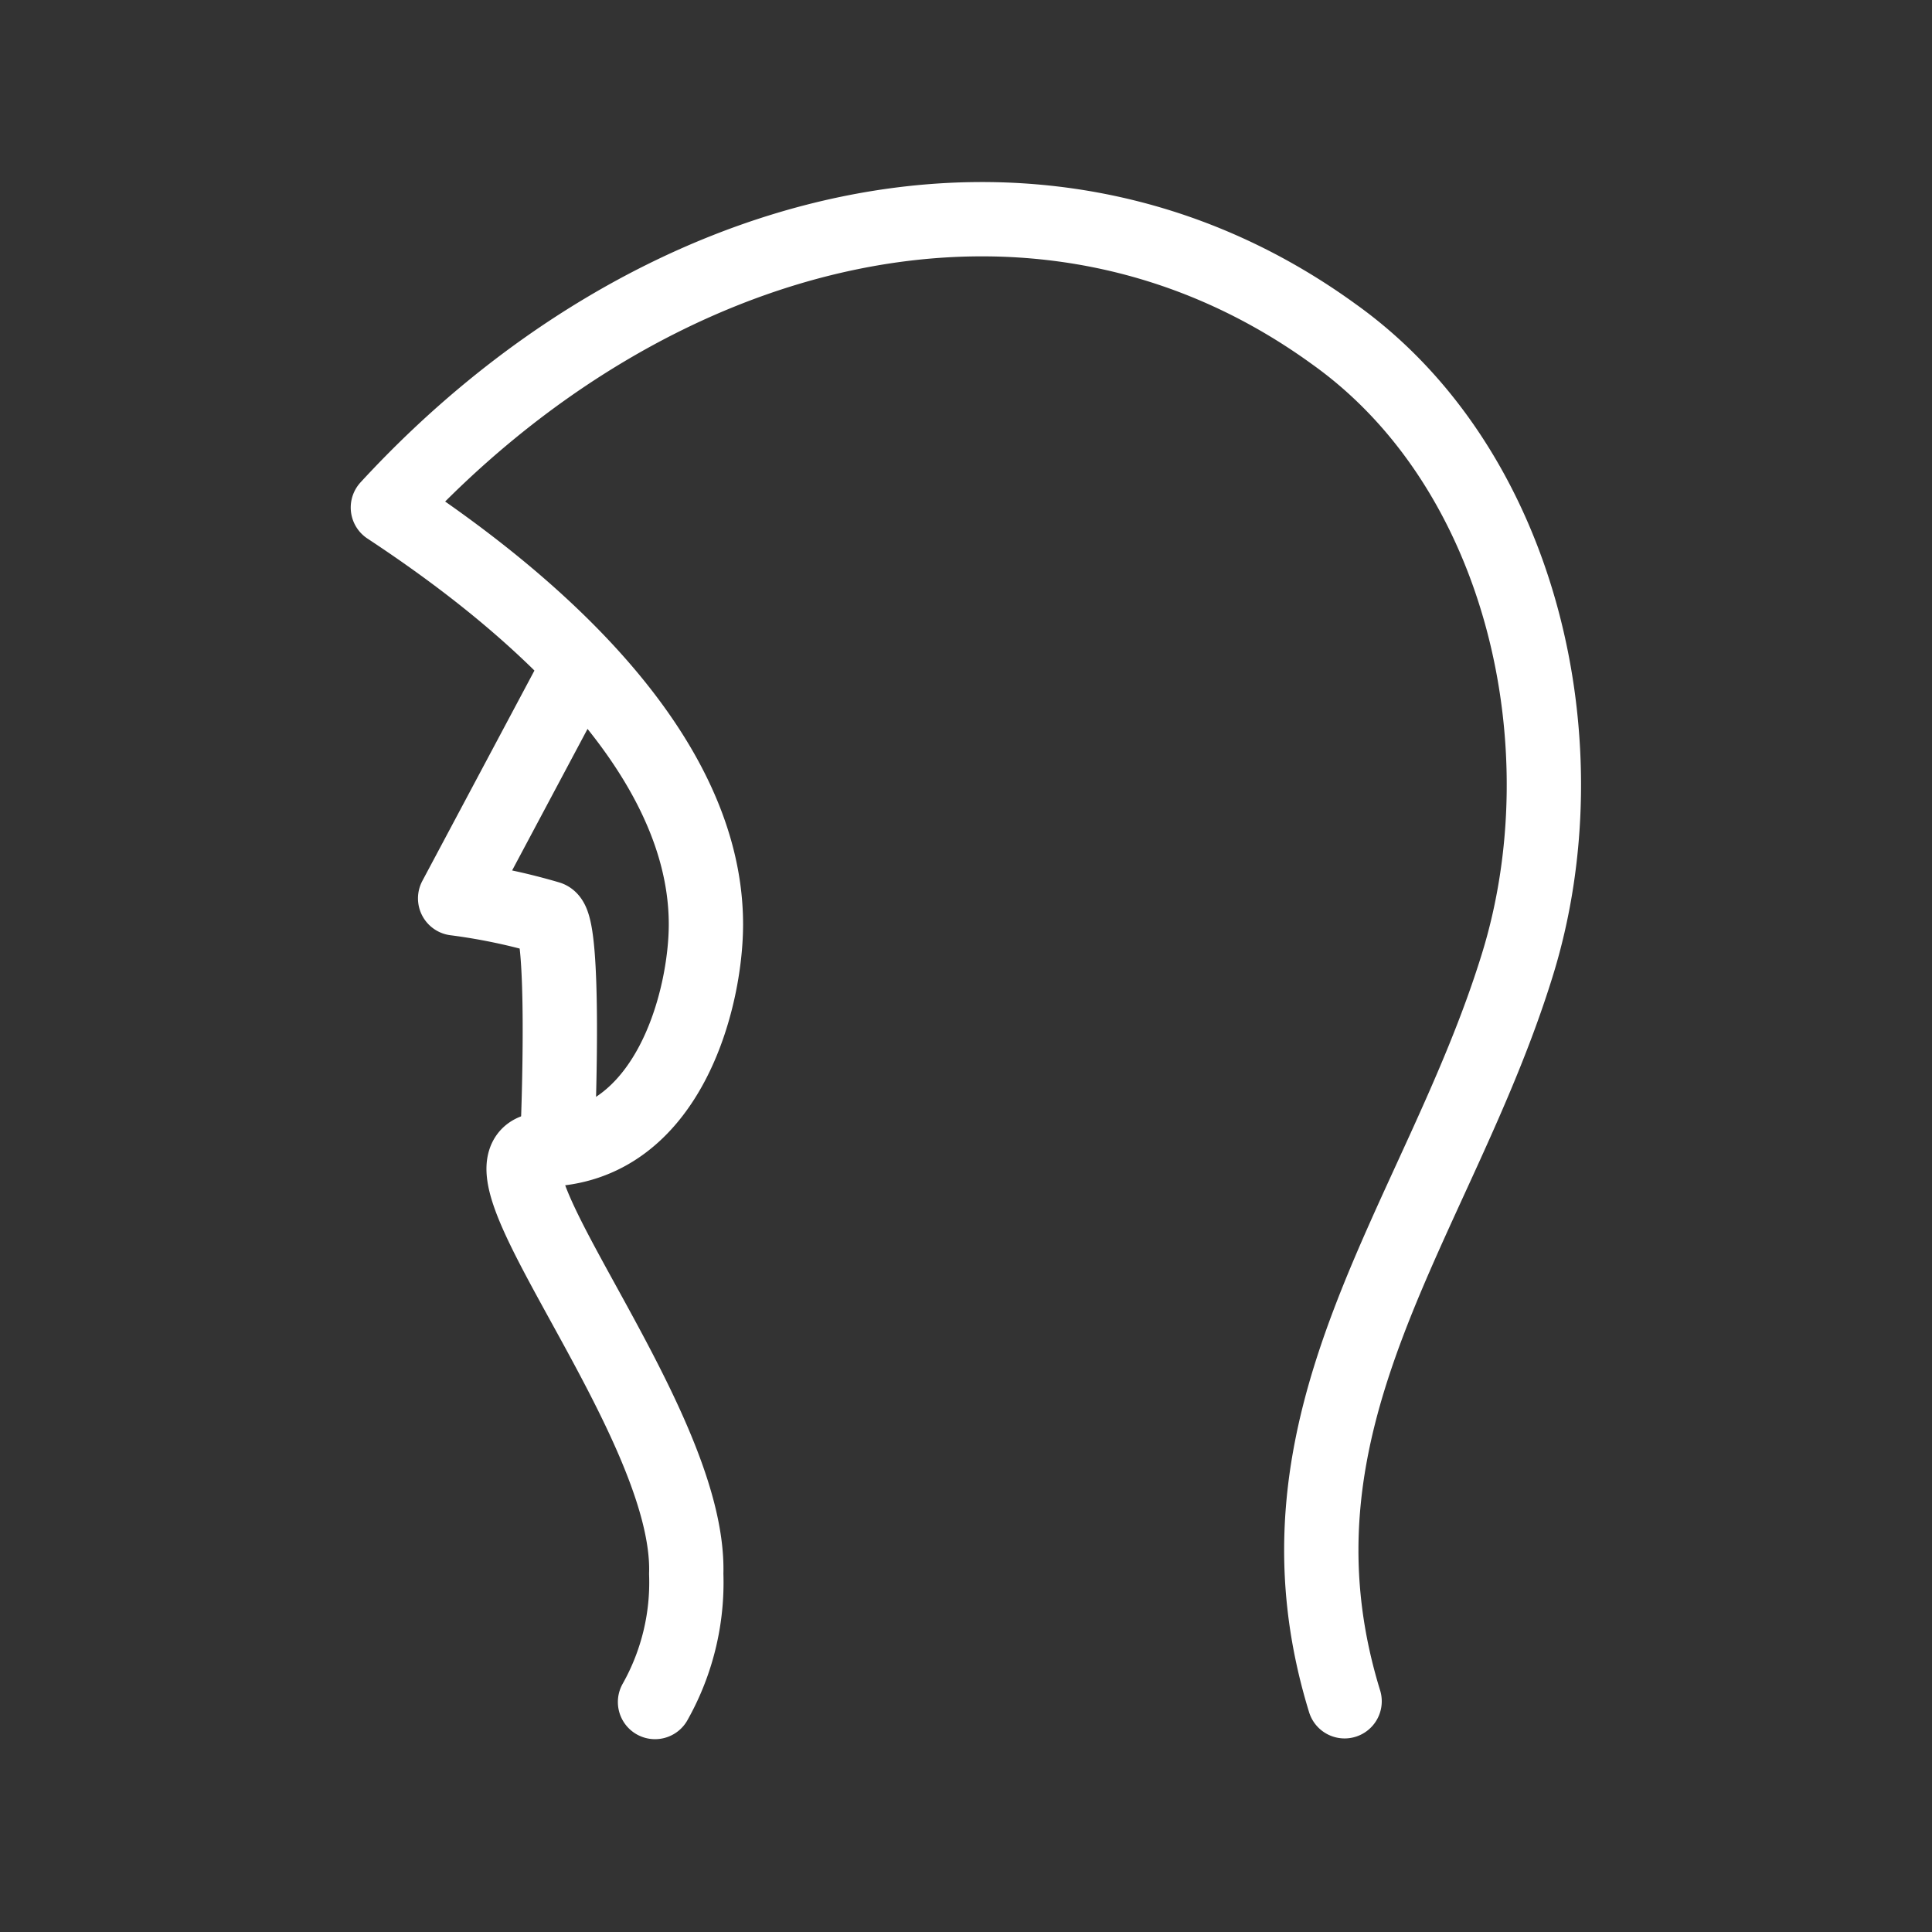 <svg id="Layer_1" data-name="Layer 1" xmlns="http://www.w3.org/2000/svg" viewBox="0 0 52 52"><rect x="0" y="0" width="52" height="52" fill="#333333" stroke="none"/><defs><style>.cls-1{fill:none;stroke:#fff;stroke-linecap:round;stroke-linejoin:round;stroke-width:2px;}</style></defs><title>Icon_Hooded_white</title><path class="cls-1" d="M36.19,45.79C33.84,38.15,38.7,32.87,40.83,26c1.83-5.86.19-13.35-4.92-17-8-5.81-18.42-3-25.47,4.66C12.83,15.24,19,19.58,19,24.88c0,2-1,6-4.34,6.06-2.47,0,3.94,7.18,3.81,11.42a6.55,6.55,0,0,1-.84,3.45"/><path class="cls-1" d="M15.25,18.55l-3,5.63a16.17,16.17,0,0,1,2.52.53c.46.17.25,5.53.25,5.53"/></svg>